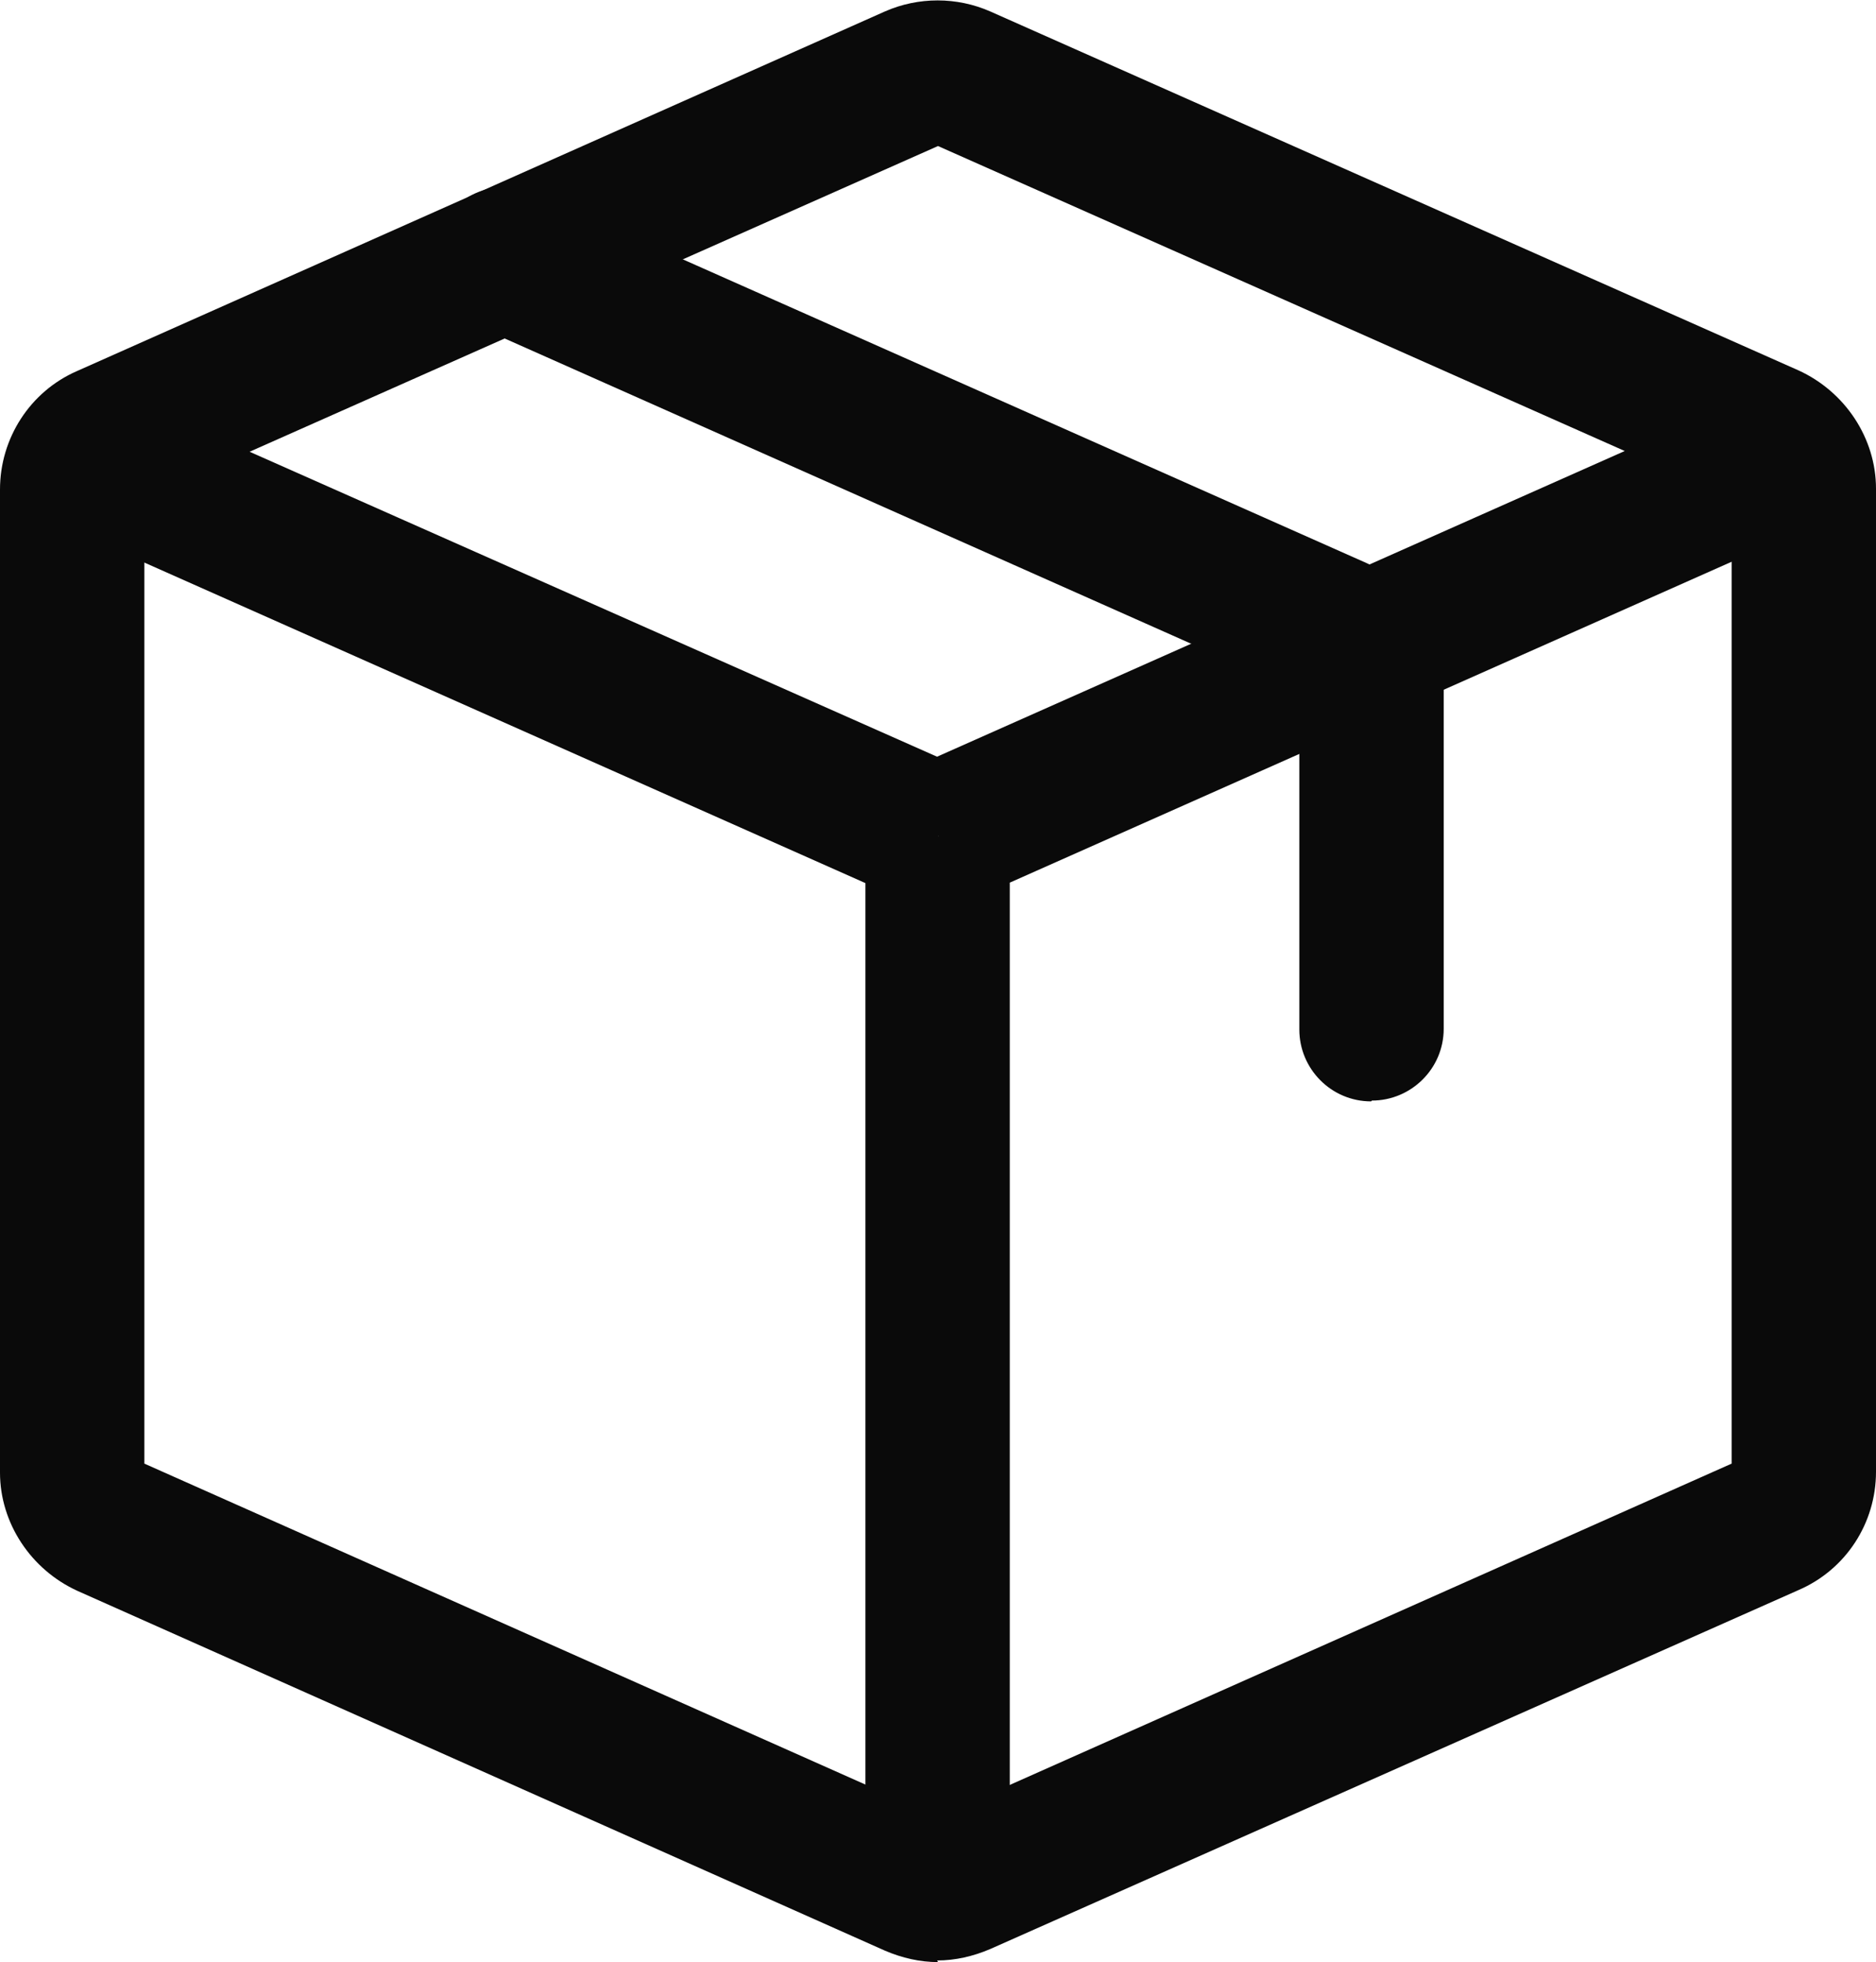 <?xml version="1.0" encoding="UTF-8"?>
<svg id="Layer_2" data-name="Layer 2" xmlns="http://www.w3.org/2000/svg" viewBox="0 0 23 24.05">
  <defs>
    <style>
      .cls-1 {
        fill: #0a0a0a;
      }
    </style>
  </defs>
  <g id="Layer_1-2" data-name="Layer 1">
    <g>
      <path class="cls-1" d="m.52,6.34l10.62,4.72.72-1.62L1.24,4.73l-.72,1.62Zm11.86,16.88v-12.97h-1.77v12.97h1.77Zm-.52-12.17l10.62-4.72-.72-1.62-10.62,4.72.72,1.62Z"/>
      <path class="cls-1" d="m11.5,24.05c-.22,0-.44-.05-.65-.14L.95,19.5c-.57-.26-.95-.83-.95-1.45V6c0-.63.37-1.2.94-1.45L10.85.14c.41-.18.88-.18,1.29,0l9.91,4.4c.57.26.95.83.95,1.45v12.05c0,.63-.37,1.2-.95,1.45l-9.91,4.4c-.21.09-.43.14-.65.14ZM1.77,17.94l9.73,4.33,9.73-4.33V6.11L11.5,1.79,1.77,6.11v11.82Z"/>
      <path class="cls-1" d="m16.81,13.5c-.49,0-.88-.4-.88-.88v-4.14L5.83,3.99c-.45-.2-.65-.72-.45-1.17.2-.45.72-.65,1.17-.45l10.2,4.53c.57.26.95.83.95,1.45v4.26c0,.49-.4.88-.88.88Zm-.78-4.98h.01-.01Z"/>
    </g>
  </g>
</svg>